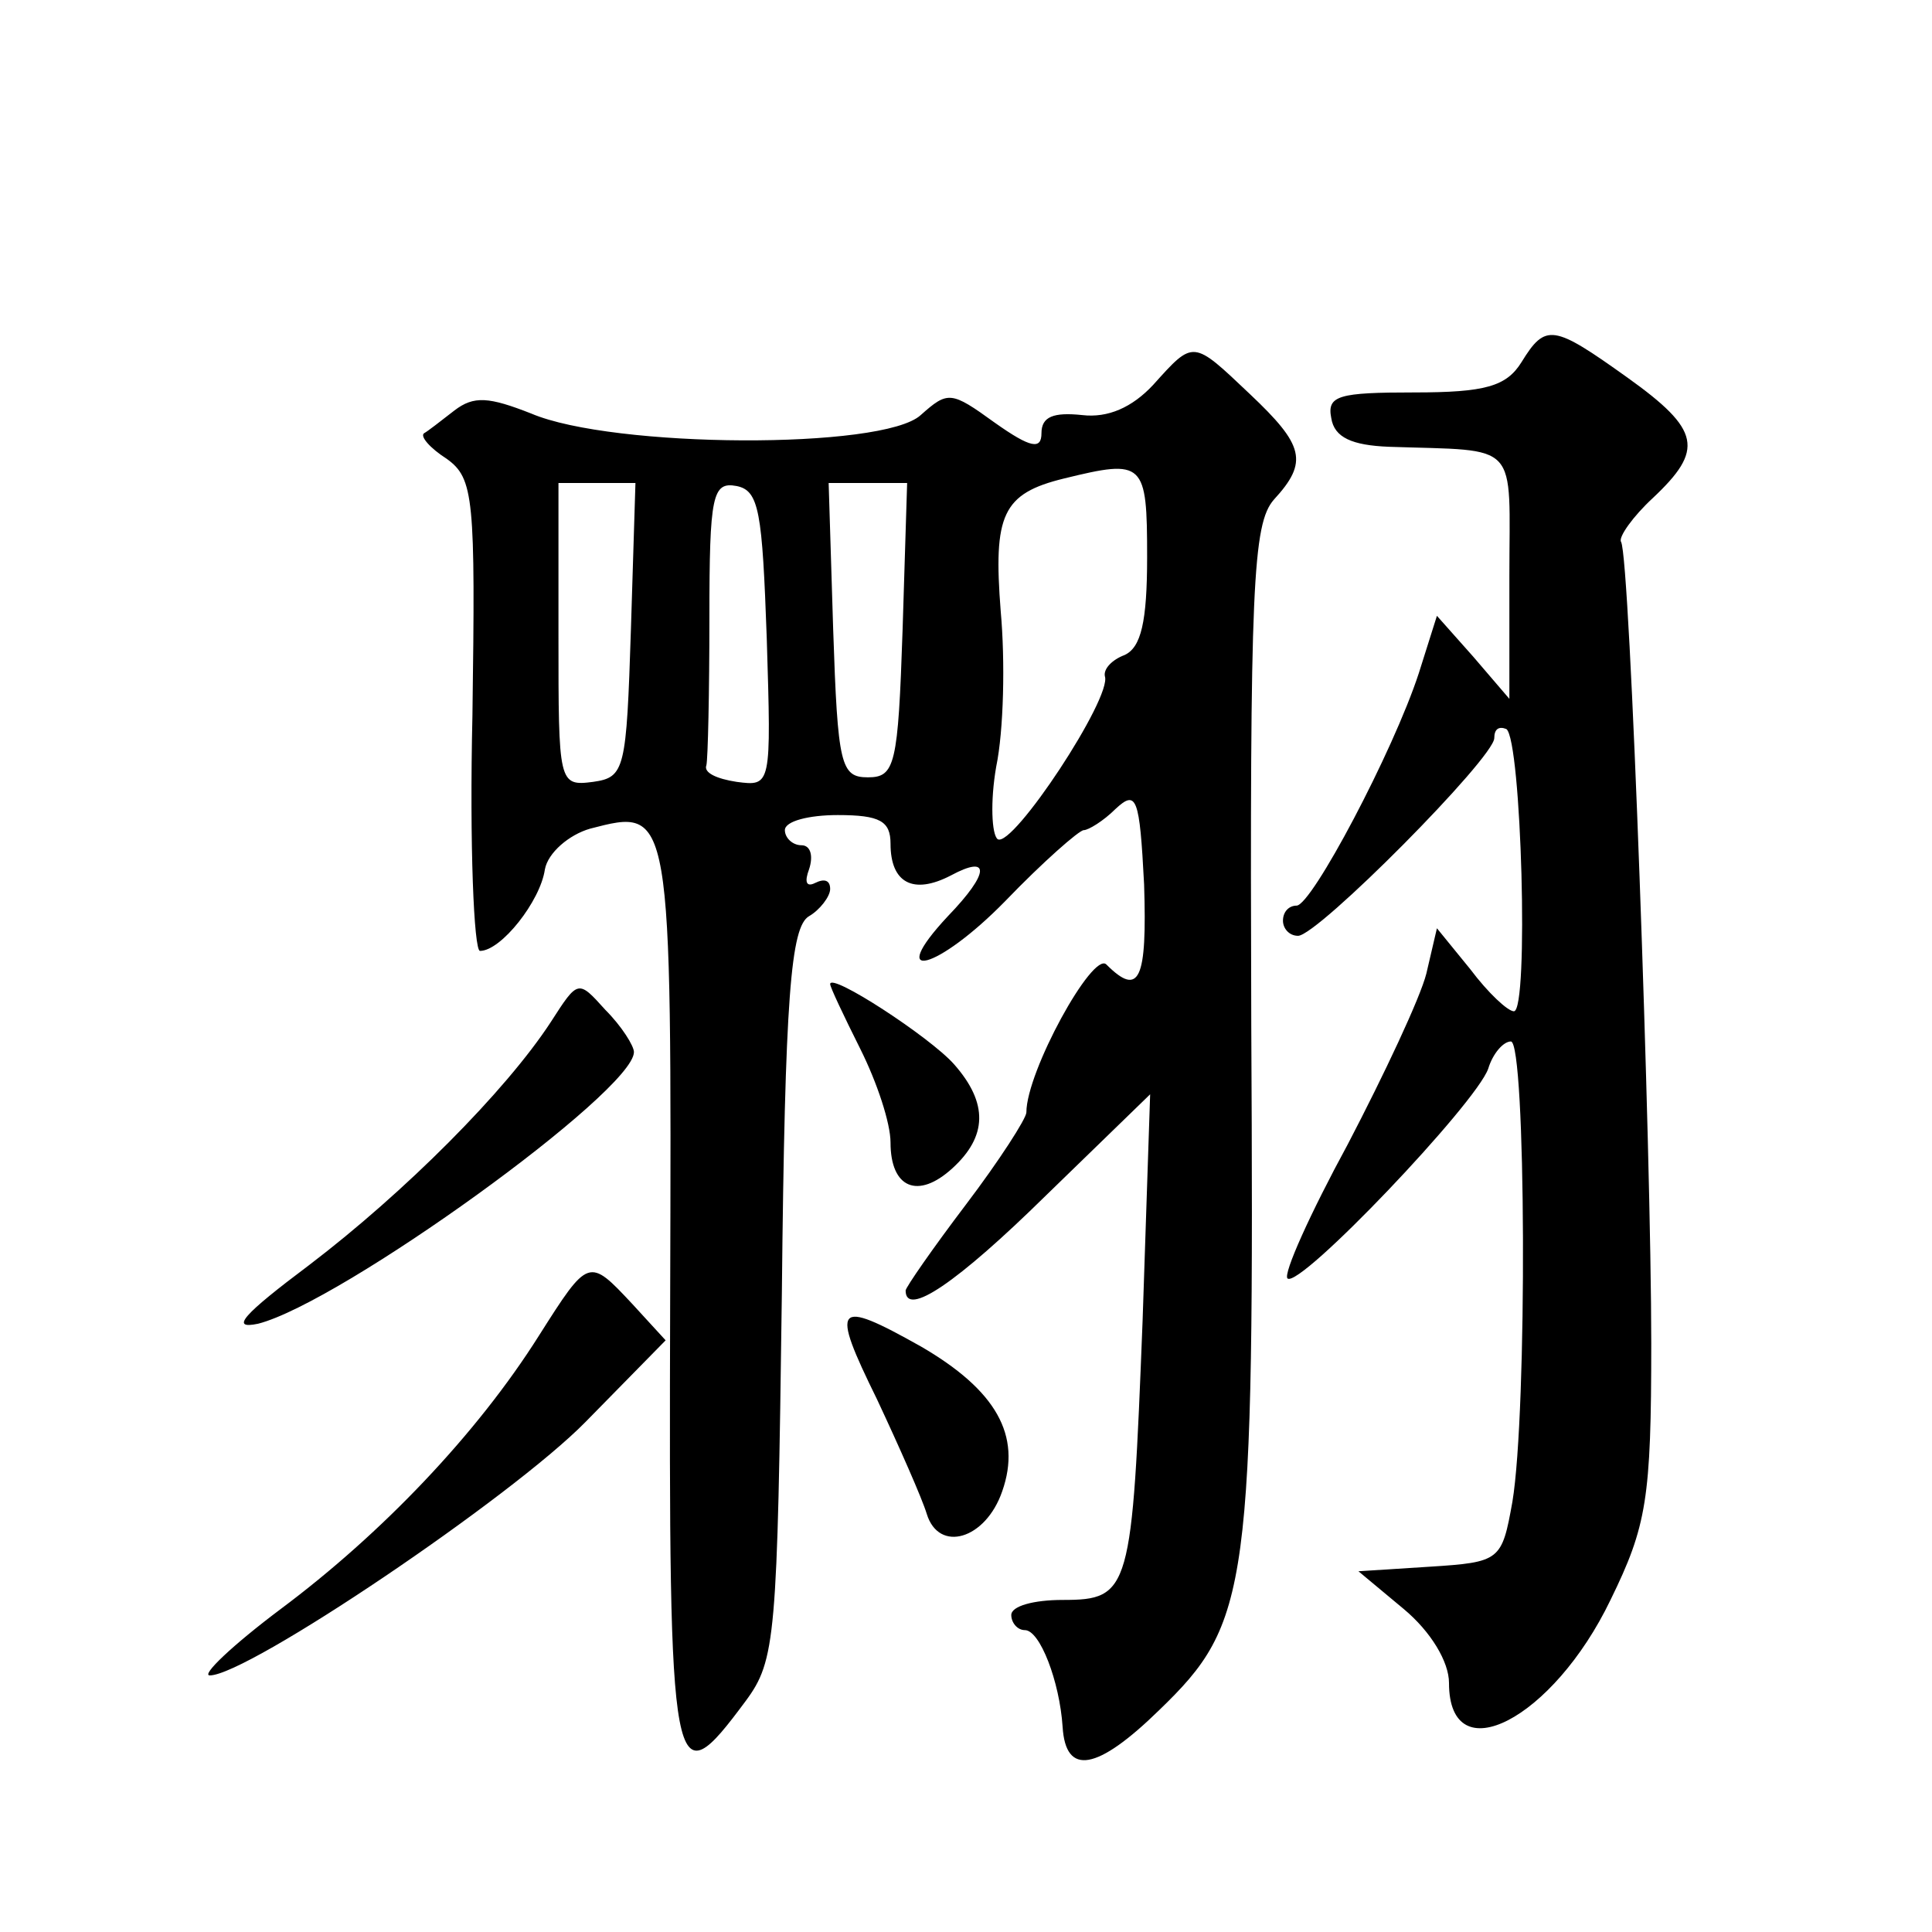 <?xml version="1.0" standalone="no"?>
<!DOCTYPE svg PUBLIC "-//W3C//DTD SVG 20010904//EN"
 "http://www.w3.org/TR/2001/REC-SVG-20010904/DTD/svg10.dtd">
<svg version="1.0" xmlns="http://www.w3.org/2000/svg"
 width="128pt" height="128pt" viewBox="0 0 128 128"
 preserveAspectRatio="xMidYMid meet">
<g transform="translate(0,128) scale(0.1,-0.1)"
fill="#0" stroke="none">
<path d="M1008 1040 c-10 -16 -24 -20 -71 -20 -50 0 -58 -2 -55 -17 2 -13 14 -18
38 -19 88 -3 80 5 80 -86 l0 -81 -24 28 -24 27 -12 -38 c-17 -52 -71 -154 -81 -154
-5 0 -9 -4 -9 -10 0 -5 4 -10 10 -10 13 0 130 118 130 131 0 6 3 8 8 6 10 -7 15
-187 5 -187 -4 0 -17 12 -29 28 l-22 27 -7 -30 c-4 -16 -28 -67 -52 -113 -25 -46
-43 -86 -40 -89 8 -7 125 116 133 139 3 10 10 18 15 18 10 0 11 -245 1 -305 -7
-39 -8 -40 -55 -43 l-47 -3 30 -25 c18 -15 30 -35 30 -49 0 -60 69 -24 107 55 24
49 27 67 27 170 0 126 -14 521 -20 531 -2 3 8 17 21 29 34 32 32 45 -17 80 -49
35 -54 36 -70 10z M764 1025 c-14 -15 -30 -22 -47 -20 -19 2 -27 -1 -27 -12 0 -11
-7 -10 -31 7 -29 21 -31 21 -49 5 -25 -23 -204 -22 -258 1 -28 11 -38 12 -51 2
-9 -7 -18 -14 -20 -15 -3 -2 4 -10 15 -17 18 -13 19 -26 17 -170 -2 -86 1 -156
5 -156 14 0 40 33 43 54 2 11 16 23 30 27 54 14 54 15 53 -311 -1 -325 1 -333 50
-267 20 27 21 42 24 270 2 198 6 243 18 250 7 4 14 13 14 18 0 6 -4 7 -10 4 -6
-3 -7 1 -4 9 3 9 1 16 -5 16 -6 0 -11 5 -11 10 0 6 16 10 35 10 28 0 35 -4 35 -19
0 -26 15 -34 40 -21 26 14 26 2 -2 -27 -42 -45 -7 -36 38 10 25 26 49 47 52 47
3 0 13 6 21 14 14 13 16 8 19 -50 2 -63 -3 -75 -25 -53 -9 9 -53 -71 -53 -98 0
-4 -18 -32 -40 -61 -22 -29 -40 -55 -40 -57 0 -18 34 5 93 63 l69 67 -5 -150 c-7
-179 -8 -185 -53 -185 -19 0 -34 -4 -34 -10 0 -5 4 -10 9 -10 10 0 23 -34 25 -64
2 -33 23 -29 64 11 60 58 63 79 61 454 -1 291 1 332 15 348 23 25 20 36 -16 70
-38 36 -37 36 -64 6z m-4 -114 c0 -43 -4 -60 -15 -65 -8 -3 -14 -9 -13 -14 5 -14
-61 -114 -71 -108 -4 3 -5 25 -1 48 5 24 6 70 3 103 -5 64 1 78 42 88 53 13 55
11 55 -52z m-342 -48 c-3 -93 -4 -98 -25 -101 -23 -3 -23 -1 -23 97 l0 101 25 0
26 0 -3 -97z m90 -6 c3 -98 3 -98 -20 -95 -13 2 -22 6 -20 11 1 4 2 48 2 98 0 81
2 90 18 87 15 -3 17 -17 20 -101z m90 6 c-3 -90 -5 -98 -23 -98 -18 0 -20 8 -23
98 l-3 97 26 0 26 0 -3 -97z M365 603 c-30 -46 -97 -113 -160 -161 -44 -33 -53
-43 -34 -39 55 14 249 154 249 180 0 4 -8 17 -19 28 -18 20 -18 20 -36 -8z M550
628 c0 -2 9 -21 20 -43 11 -22 20 -49 20 -62 0 -30 18 -38 41 -17 23 21 24 43 1
69 -16 18 -82 61 -82 53z M357 395 c-41 -65 -104 -131 -171 -181 -32 -24 -53 -44
-47 -44 25 0 200 118 249 168 l53 54 -22 24 c-29 31 -29 31 -62 -21z M581 353 c15
-32 30 -66 33 -76 8 -26 39 -17 50 15 13 37 -4 67 -54 96 -57 32 -60 28 -29 -35z"/>
</g>
</svg>
